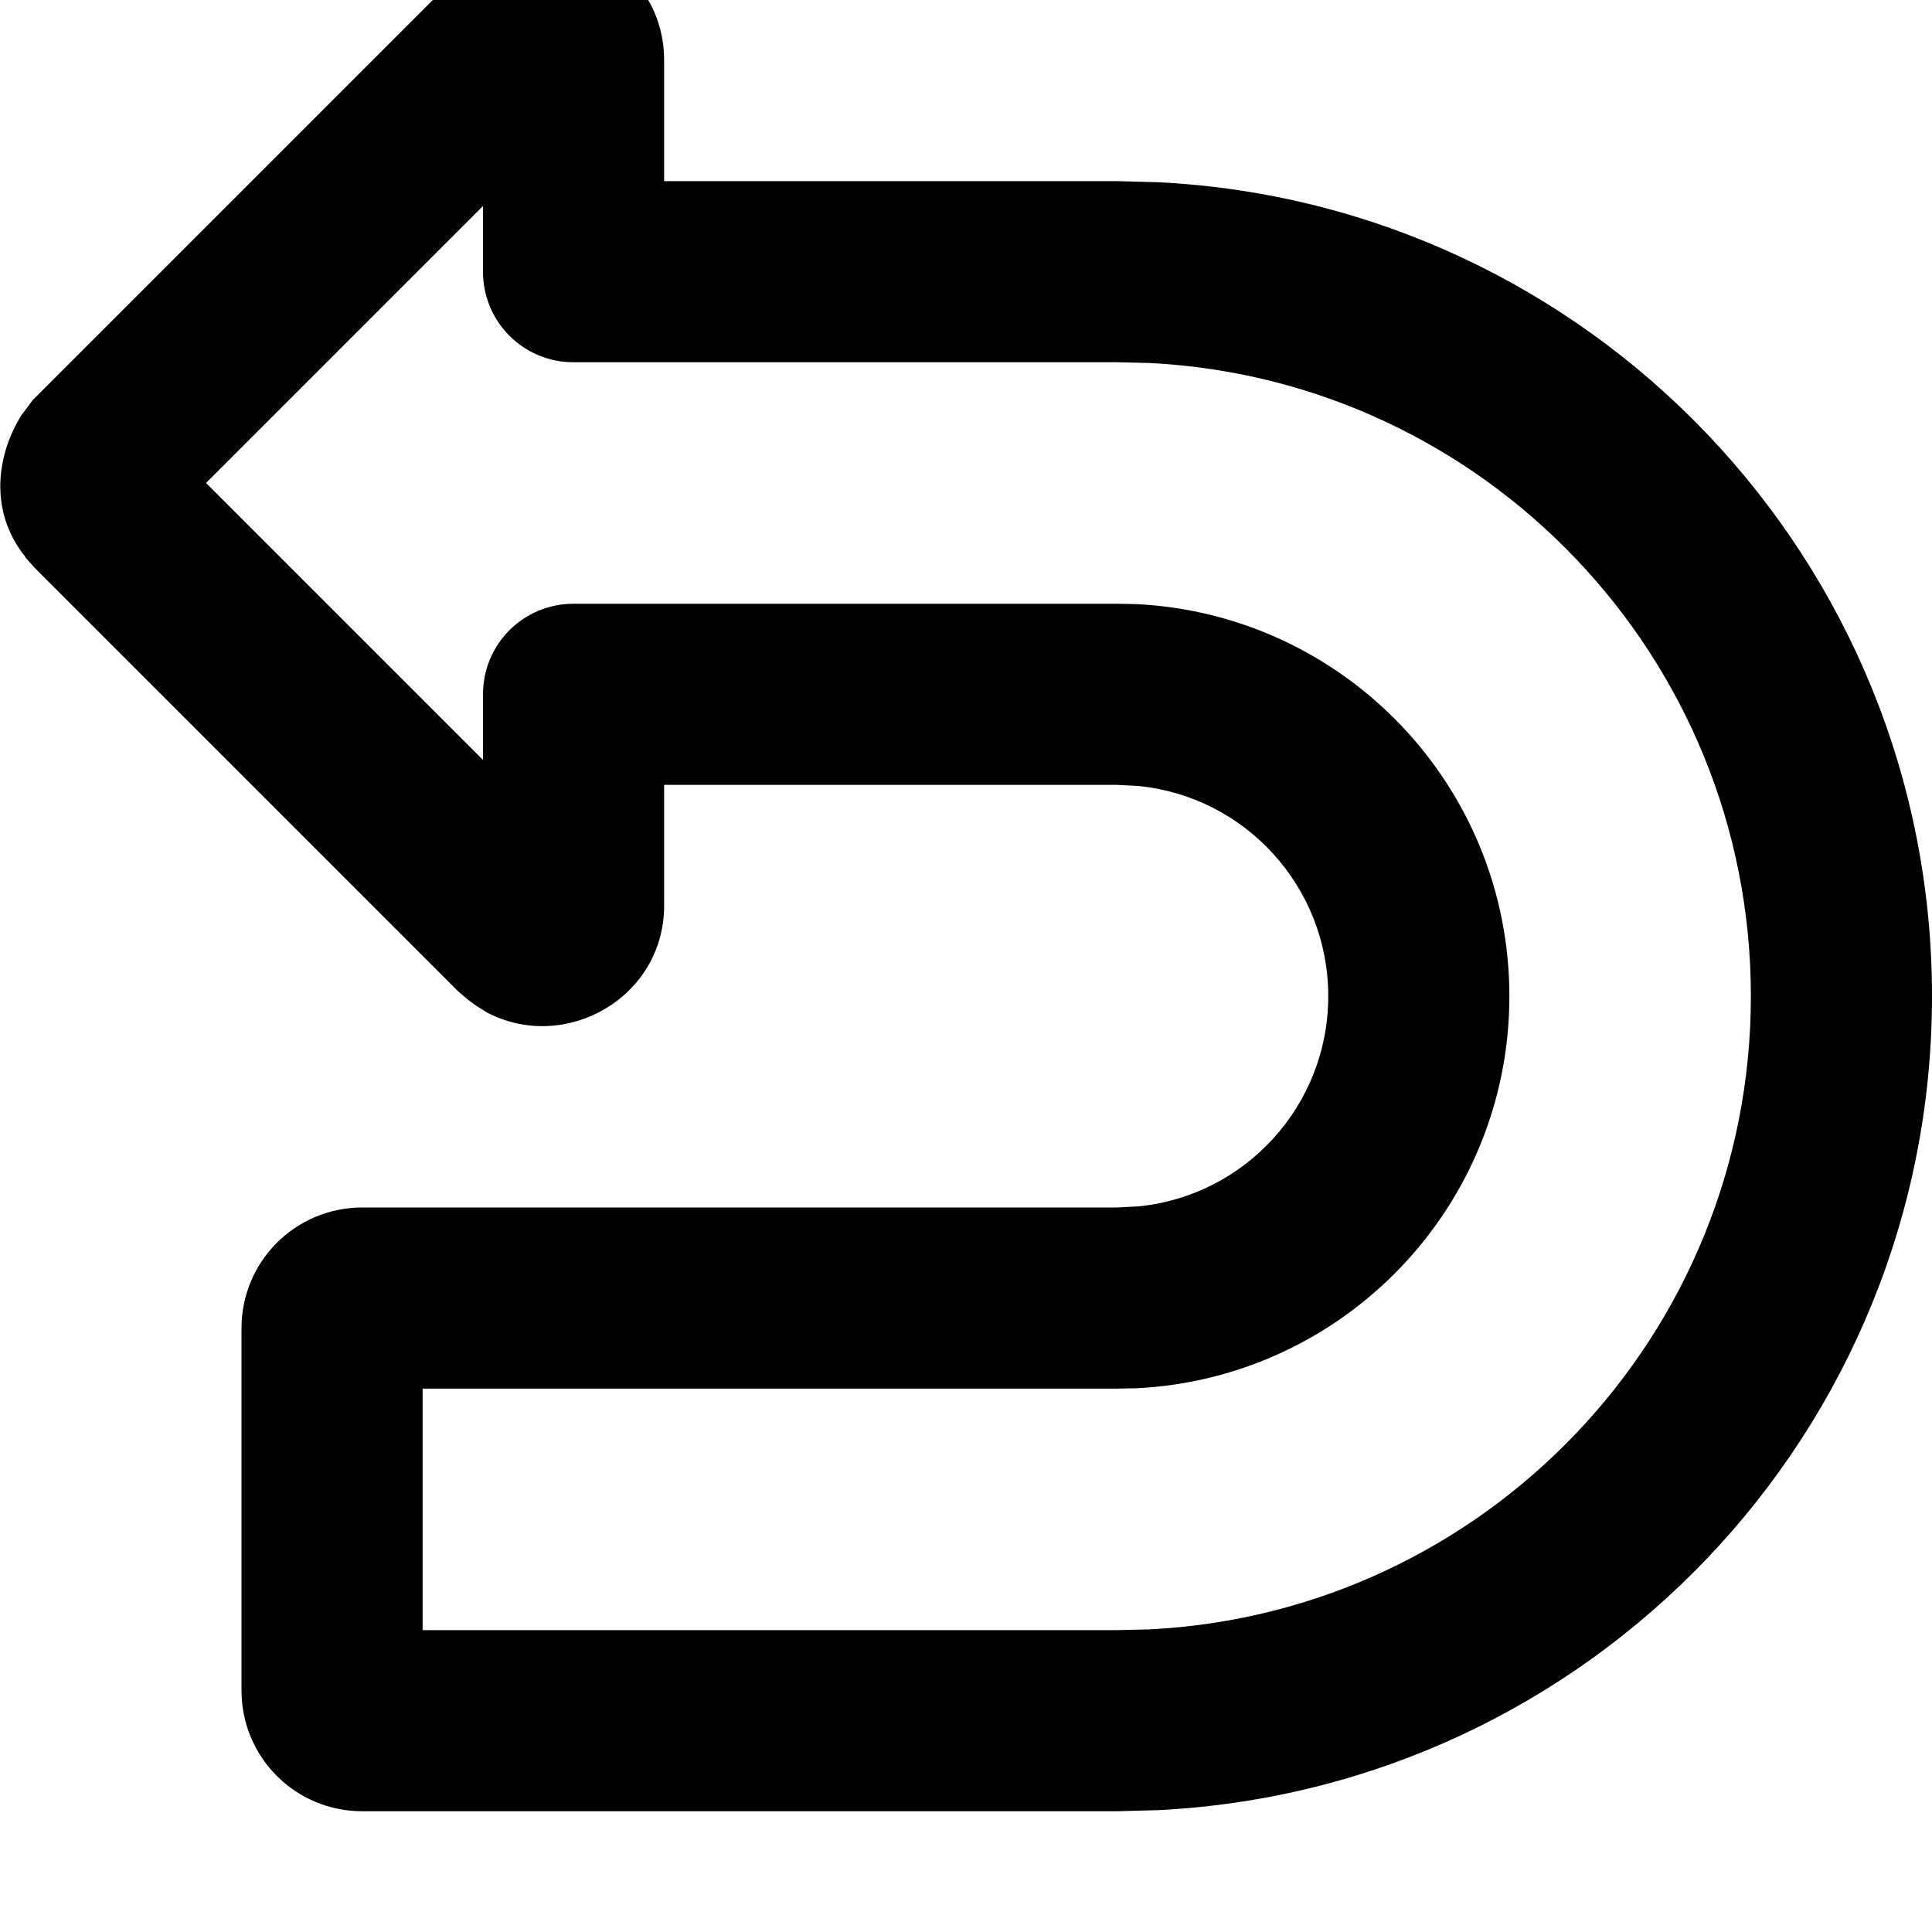 <svg xmlns="http://www.w3.org/2000/svg" viewBox="0 0 512 512"><!--! Font Awesome Pro 7.0.0 by @fontawesome - https://fontawesome.com License - https://fontawesome.com/license (Commercial License) Copyright 2025 Fonticons, Inc. --><path fill="currentColor" d="M6.8 147.7c-10.3-12.8-7.2-28-1.1-37.7l3-4 1-1 111.7-111.7 0 0 3.9-3.3c20.3-14.8 50.7-.6 50.7 26l0 32 120 0 11.1 .3C421.3 54.1 512 148.4 512 264S421.3 473.9 307.1 479.7L296 480 96 480c-17.7 0-32-14.3-32-32l0-96c0-17.7 14.3-32 32-32l200 0 5.7-.3C330 316.9 352 293 352 264s-22-52.9-50.3-55.7l-5.7-.3-120 0 0 32c0 24.4-26.2 39.2-47 28.3l-3-1.9-1.9-1.4-2.7-2.3-112-112-2.6-2.9zM128 201.4l0-17.4c0-13.3 10.7-24 24-24l144 0 5.3 .1c55 2.8 98.7 48.2 98.7 103.9s-43.7 101.1-98.7 103.9l-5.3 .1-184 0 0 64 184 0 8.7-.2C393.4 427.3 464 353.9 464 264S393.4 100.7 304.7 96.2L296 96 152 96c-13.3 0-24-10.7-24-24l0-17.4-73.4 73.4 73.4 73.4z"/></svg>